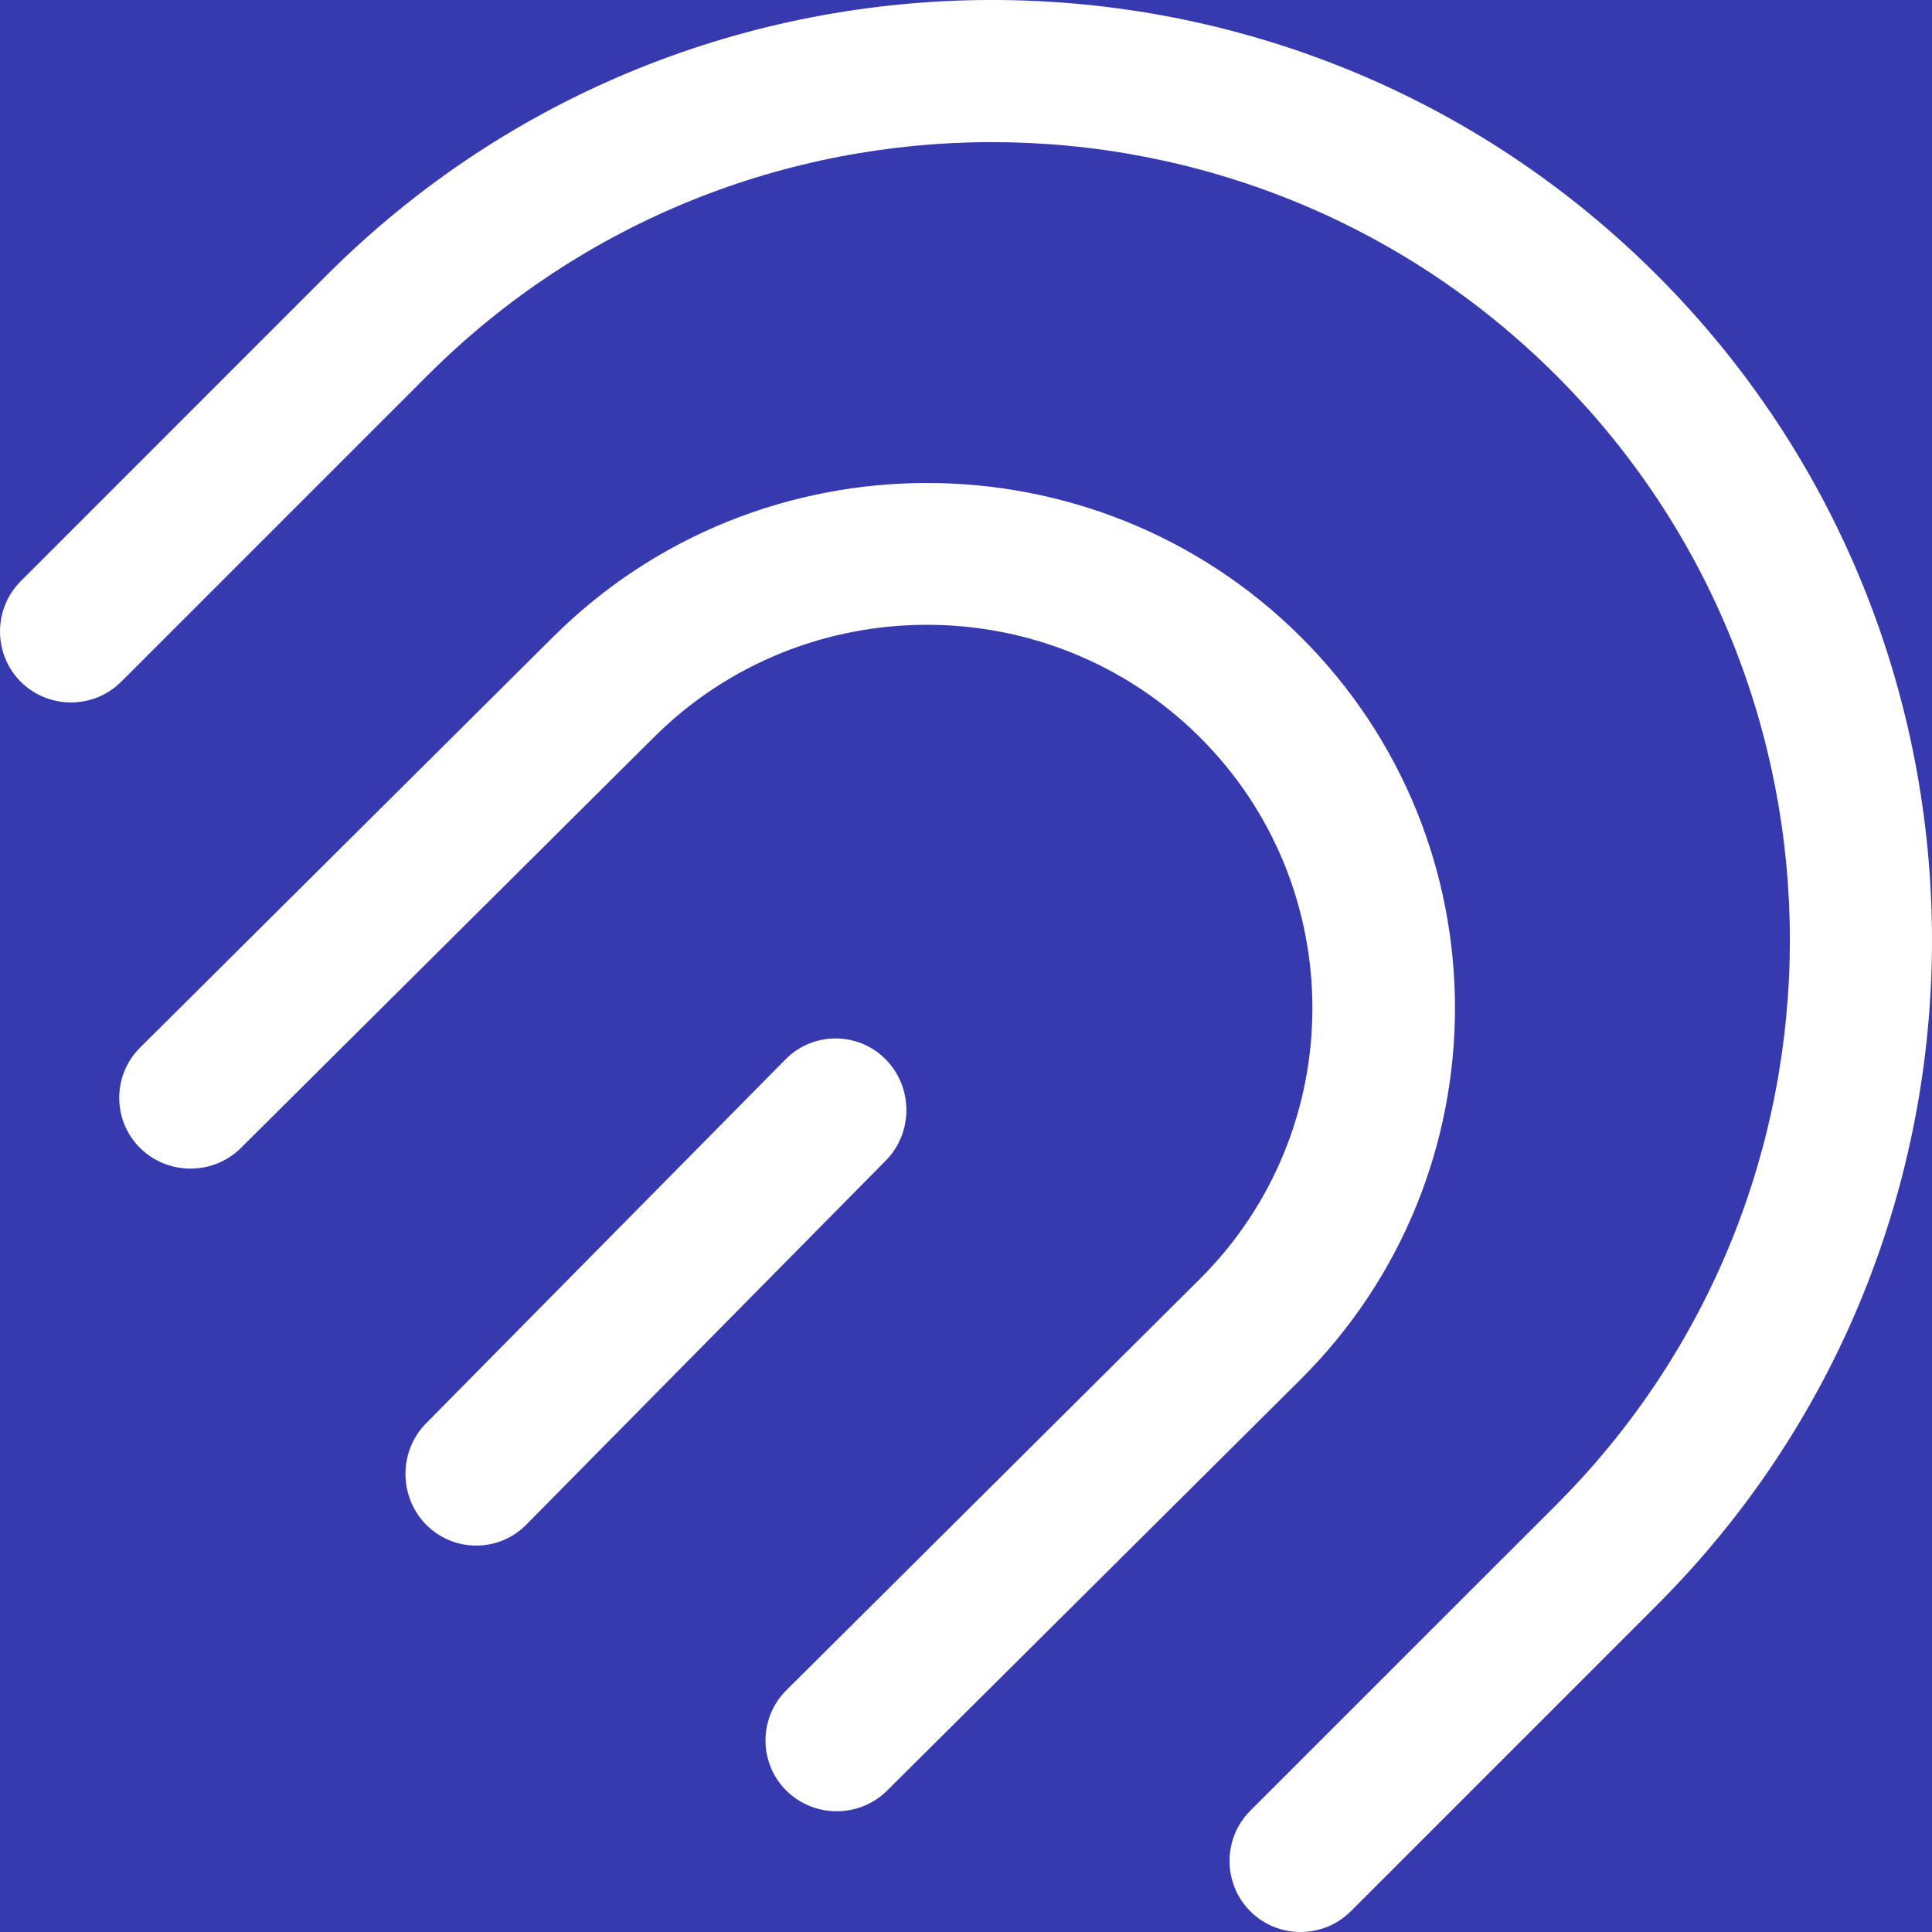 <svg width="32" height="32" viewBox="0 0 32 32" fill="none" xmlns="http://www.w3.org/2000/svg">
<rect width="32" height="32" fill="#373AAF"/>
<path fill-rule="evenodd" clip-rule="evenodd" d="M27.444 4.556C21.367 -1.521 11.487 -1.517 5.413 4.556L0.343 9.627C-0.114 10.084 -0.114 10.834 0.343 11.291C0.801 11.749 1.55 11.749 2.008 11.291L7.078 6.221C12.236 1.063 20.625 1.067 25.779 6.221C30.937 11.378 30.933 19.767 25.779 24.922L20.708 29.992C20.251 30.449 20.251 31.199 20.709 31.657C21.166 32.114 21.916 32.114 22.373 31.657L27.444 26.586C33.517 20.514 33.52 10.633 27.444 4.556ZM21.54 10.544C18.126 7.15 12.576 7.153 9.165 10.546L2.32 17.352C1.86 17.81 1.86 18.557 2.319 19.013C2.779 19.47 3.531 19.47 3.991 19.013L10.835 12.207C13.327 9.729 17.378 9.729 19.869 12.207C22.361 14.684 22.36 18.712 19.868 21.19L13.024 27.996C12.564 28.453 12.564 29.201 13.024 29.658C13.483 30.114 14.235 30.114 14.694 29.657L21.539 22.851C24.95 19.458 24.954 13.939 21.54 10.544ZM14.669 17.546C14.213 17.085 13.467 17.085 13.012 17.545L7.057 23.575C6.602 24.036 6.602 24.791 7.058 25.253C7.514 25.715 8.26 25.715 8.715 25.255L14.67 19.224C15.129 18.76 15.125 18.008 14.669 17.546Z" fill="white"/>
</svg>
